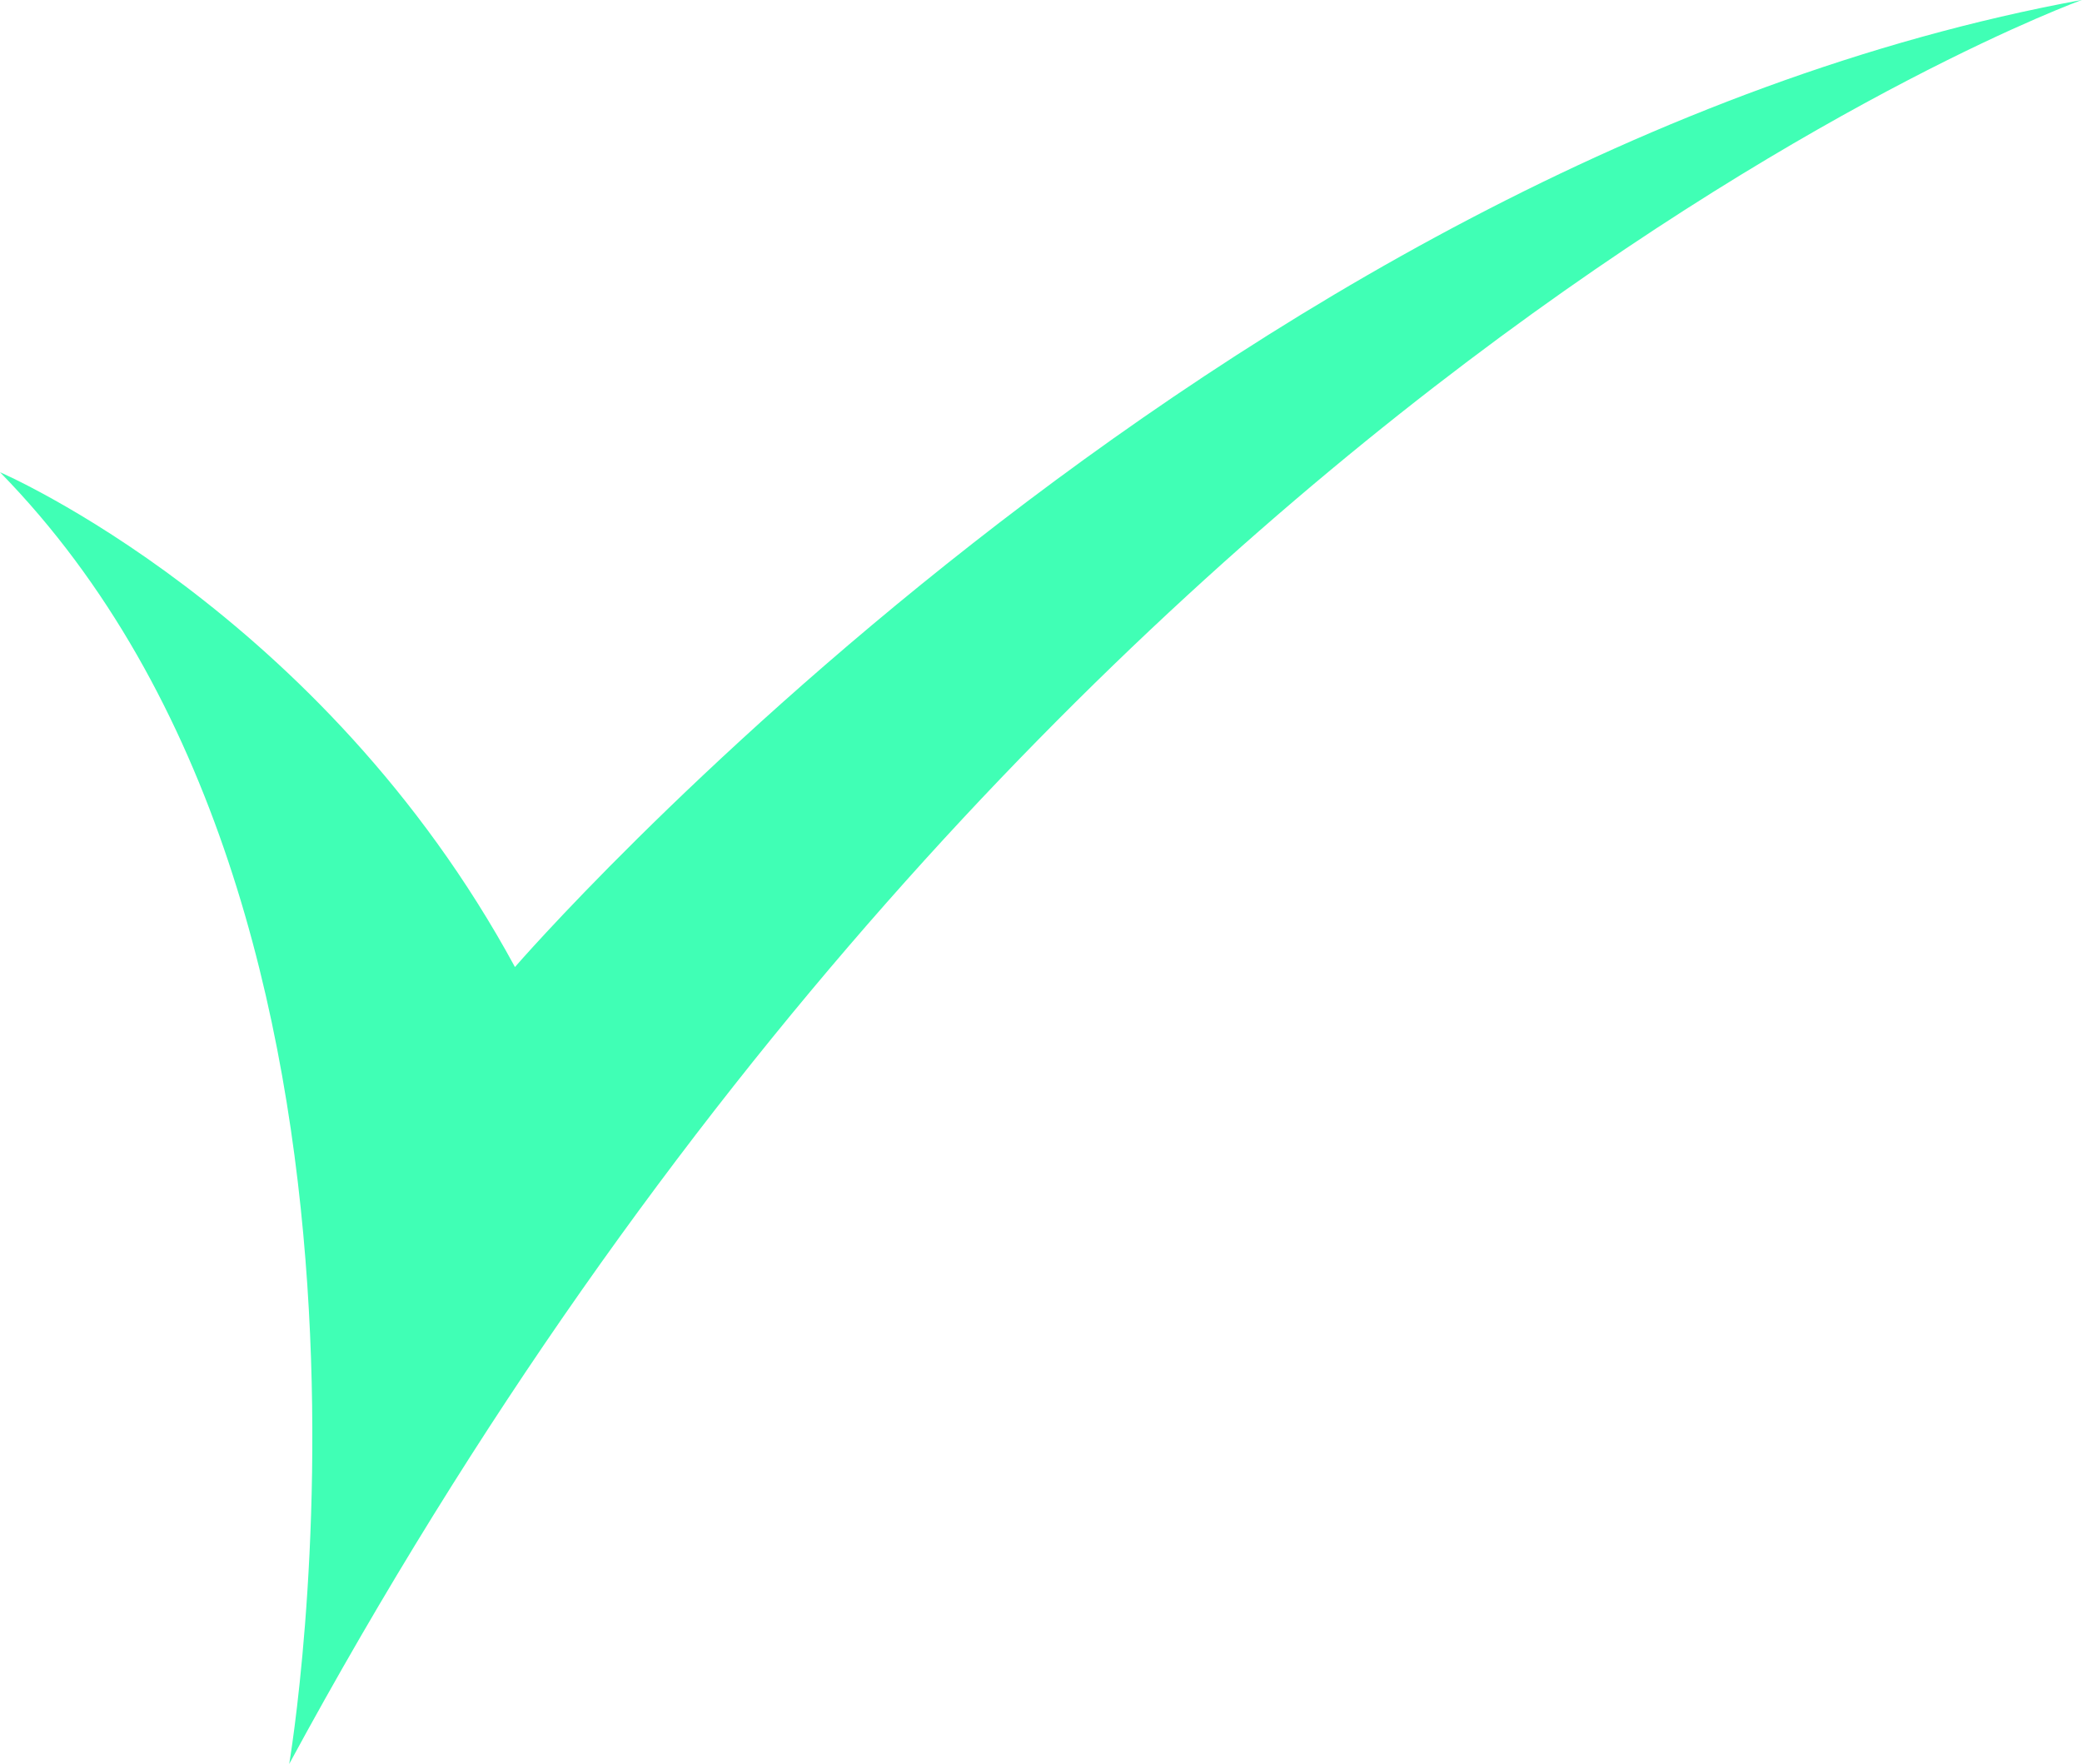 <?xml version="1.0" encoding="UTF-8" standalone="no"?><svg xmlns="http://www.w3.org/2000/svg" xmlns:xlink="http://www.w3.org/1999/xlink" fill="#000000" height="643.5" preserveAspectRatio="xMidYMid meet" version="1" viewBox="662.7 708.3 759.5 643.5" width="759.5" zoomAndPan="magnify"><g id="change1_1"><path d="M 662.715 880.559 C 662.715 880.559 779.973 930.941 850.551 1061.039 C 850.551 1061.039 1105.551 766.359 1422.219 708.262 C 1422.219 708.262 1042.469 845.398 768.199 1351.738 C 768.199 1351.738 820.945 1042.309 662.715 880.559" fill="#40ffb5"/></g></svg>